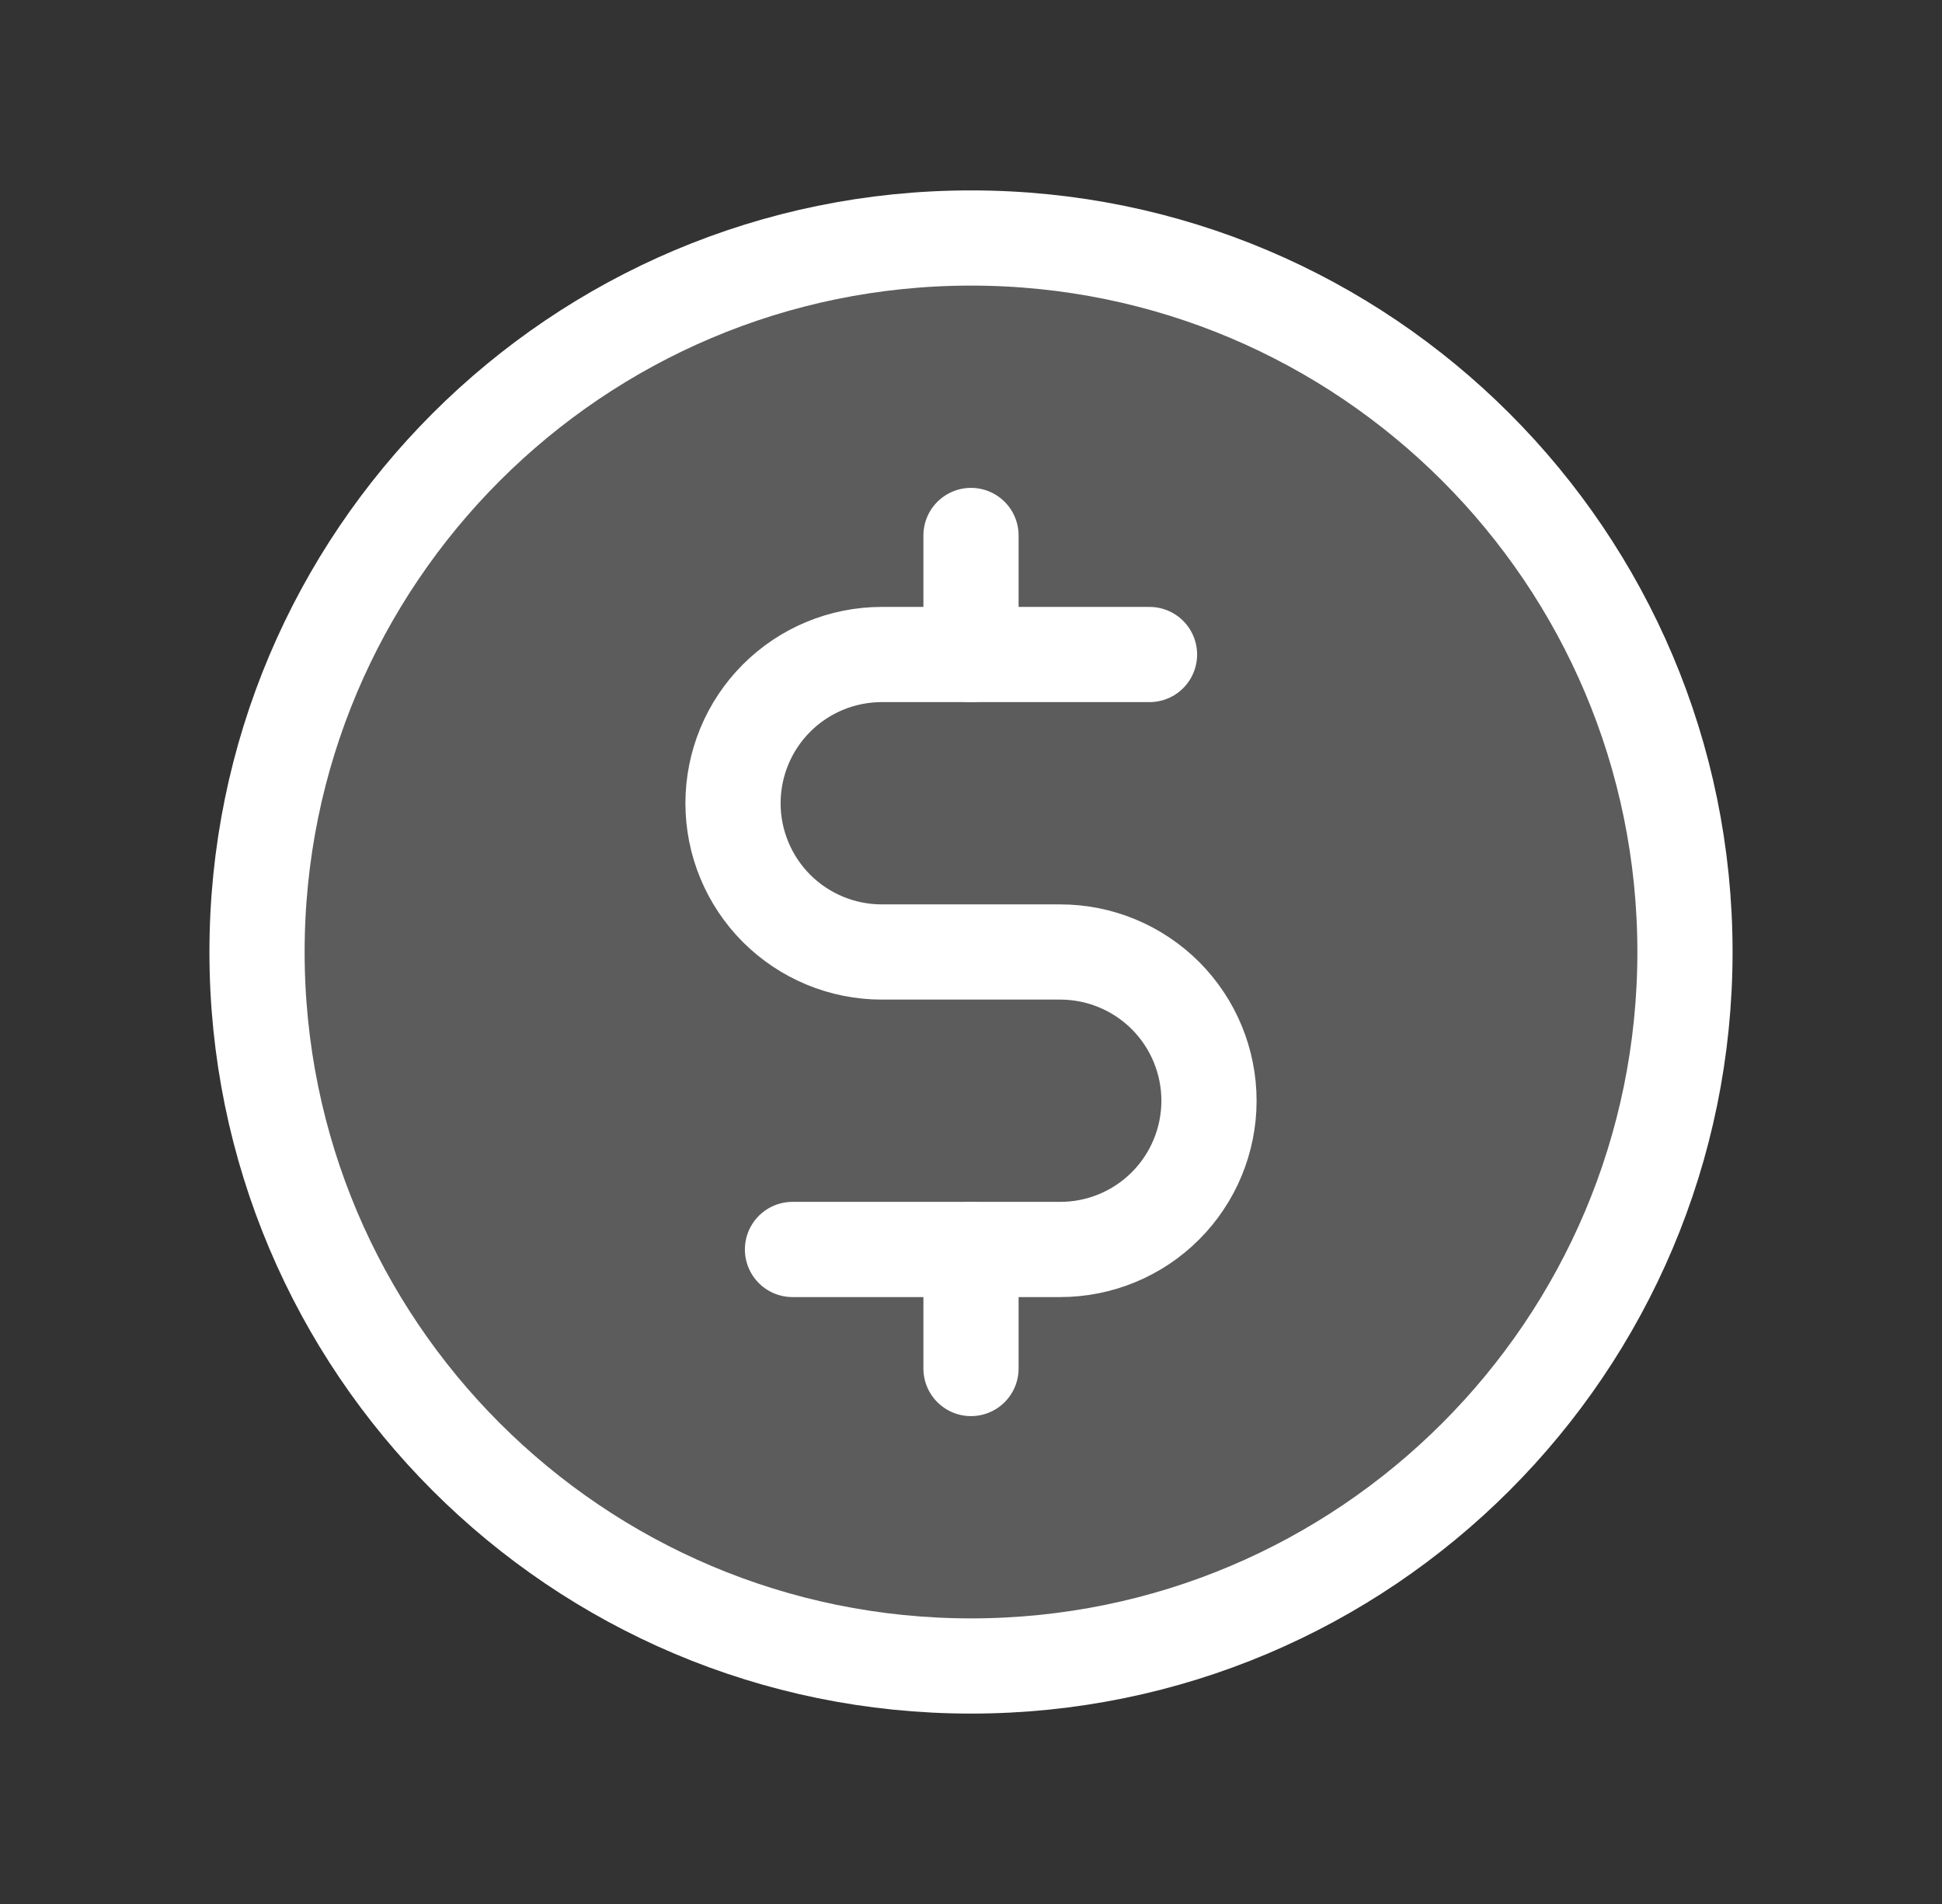 <svg width="51" height="50" viewBox="0 0 51 50" fill="none" xmlns="http://www.w3.org/2000/svg">
<rect x="0" y="0" width="51" height="50" fill="#333333" stroke="none"/>
<path opacity="0.2" d="M25.5 43.75C35.855 43.75 44.25 35.355 44.25 25C44.25 14.645 35.855 6.25 25.5 6.25C15.145 6.25 6.75 14.645 6.75 25C6.75 35.355 15.145 43.75 25.5 43.75Z" fill="white"/>
<path d="M25.5 14.062V17.188" stroke="white" stroke-width="2.5" stroke-linecap="round" stroke-linejoin="round"/>
<path d="M25.5 32.812V35.938" stroke="white" stroke-width="2.5" stroke-linecap="round" stroke-linejoin="round"/>
<path d="M25.5 43.75C35.855 43.75 44.25 35.355 44.25 25C44.25 14.645 35.855 6.25 25.5 6.25C15.145 6.25 6.75 14.645 6.75 25C6.75 35.355 15.145 43.75 25.5 43.75Z" stroke="white" stroke-width="2.5" stroke-linecap="round" stroke-linejoin="round"/>
<path d="M20.812 32.812H27.844C28.88 32.812 29.873 32.401 30.606 31.668C31.338 30.936 31.75 29.942 31.75 28.906C31.75 27.87 31.338 26.877 30.606 26.144C29.873 25.412 28.88 25 27.844 25H23.156C22.12 25 21.127 24.588 20.394 23.856C19.662 23.123 19.25 22.13 19.25 21.094C19.25 20.058 19.662 19.064 20.394 18.332C21.127 17.599 22.12 17.188 23.156 17.188H30.188" stroke="white" stroke-width="2.5" stroke-linecap="round" stroke-linejoin="round"/>
</svg>
